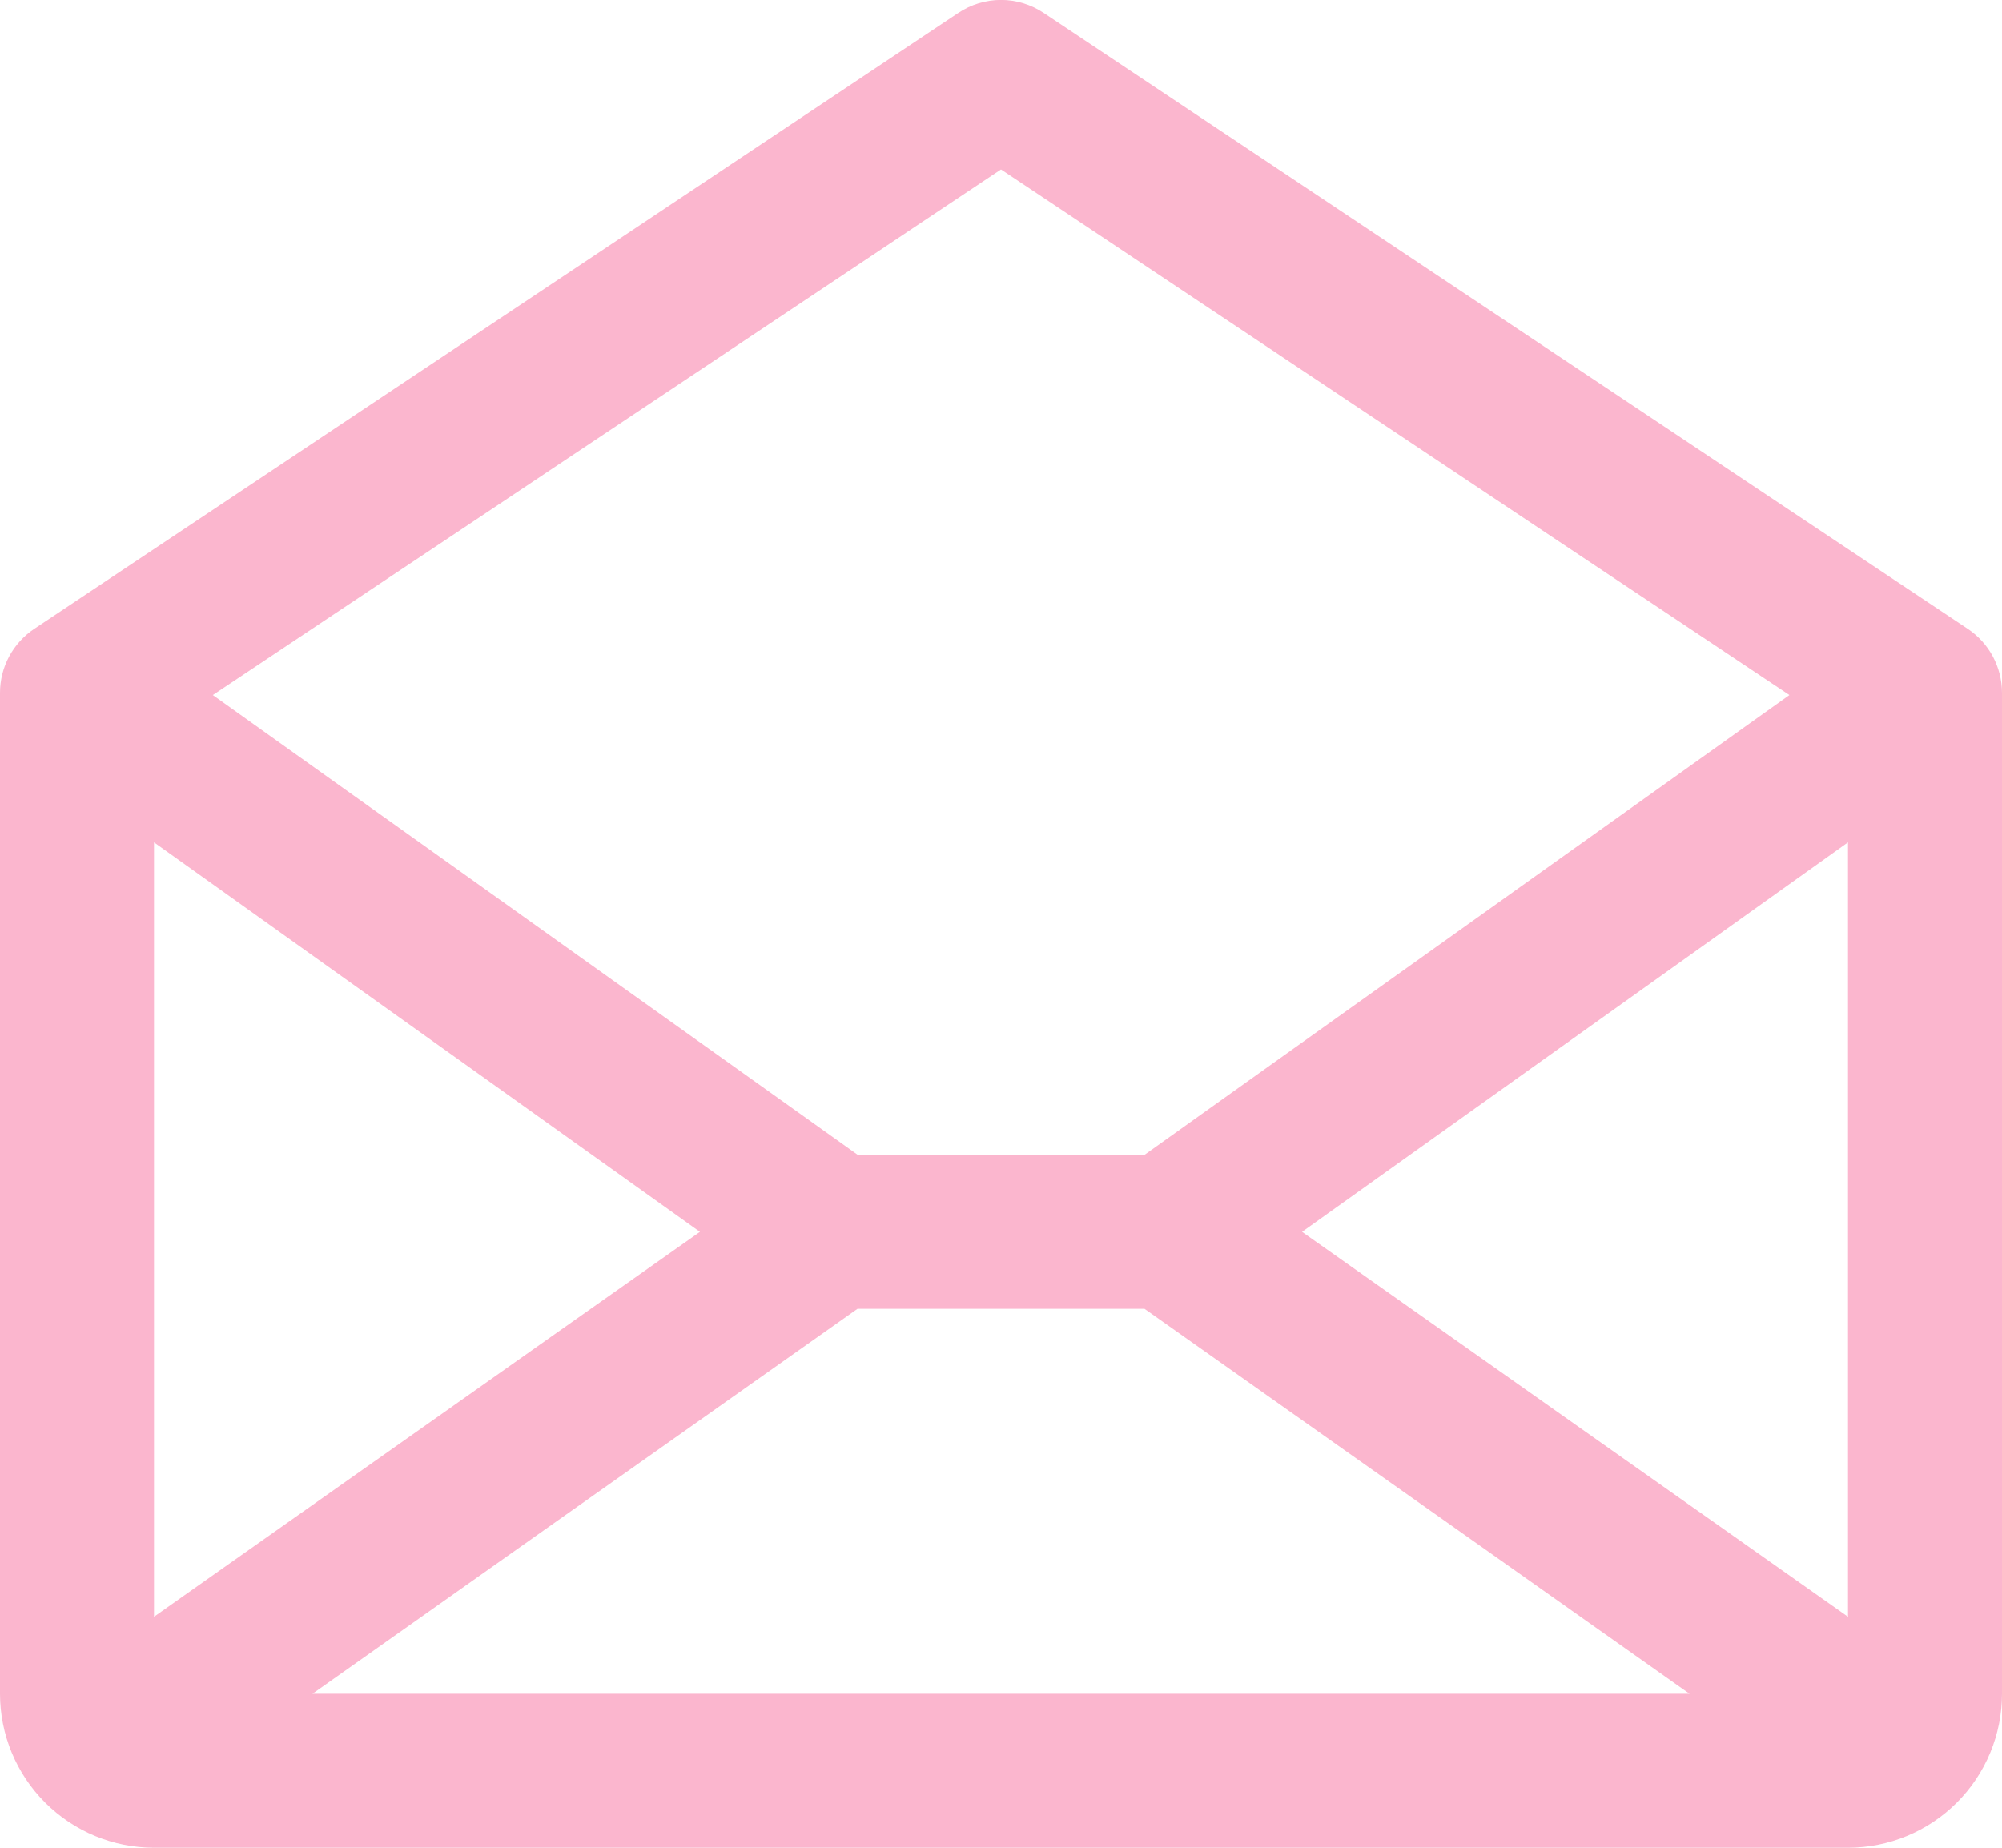 <svg width="26" height="24" viewBox="0 0 26 24" fill="none" xmlns="http://www.w3.org/2000/svg">
<path d="M25.555 8.168L13.555 0.168C13.391 0.058 13.197 -0.001 13 -0.001C12.803 -0.001 12.609 0.058 12.445 0.168L0.445 8.168C0.308 8.259 0.196 8.383 0.118 8.528C0.04 8.673 -0 8.835 2.10981e-07 9V22C2.10981e-07 22.53 0.211 23.039 0.586 23.414C0.961 23.789 1.47 24 2 24H24C24.53 24 25.039 23.789 25.414 23.414C25.789 23.039 26 22.53 26 22V9C26 8.835 25.959 8.673 25.882 8.528C25.804 8.383 25.692 8.259 25.555 8.168ZM9.09 16L2 21V10.941L9.09 16ZM11.136 17H14.864L21.942 22H4.058L11.136 17ZM16.91 16L24 10.941V21L16.91 16ZM13 2.201L23.239 9.028L14.864 15H11.139L2.764 9.028L13 2.201Z" fill="#FBB6CE"/>
</svg>
